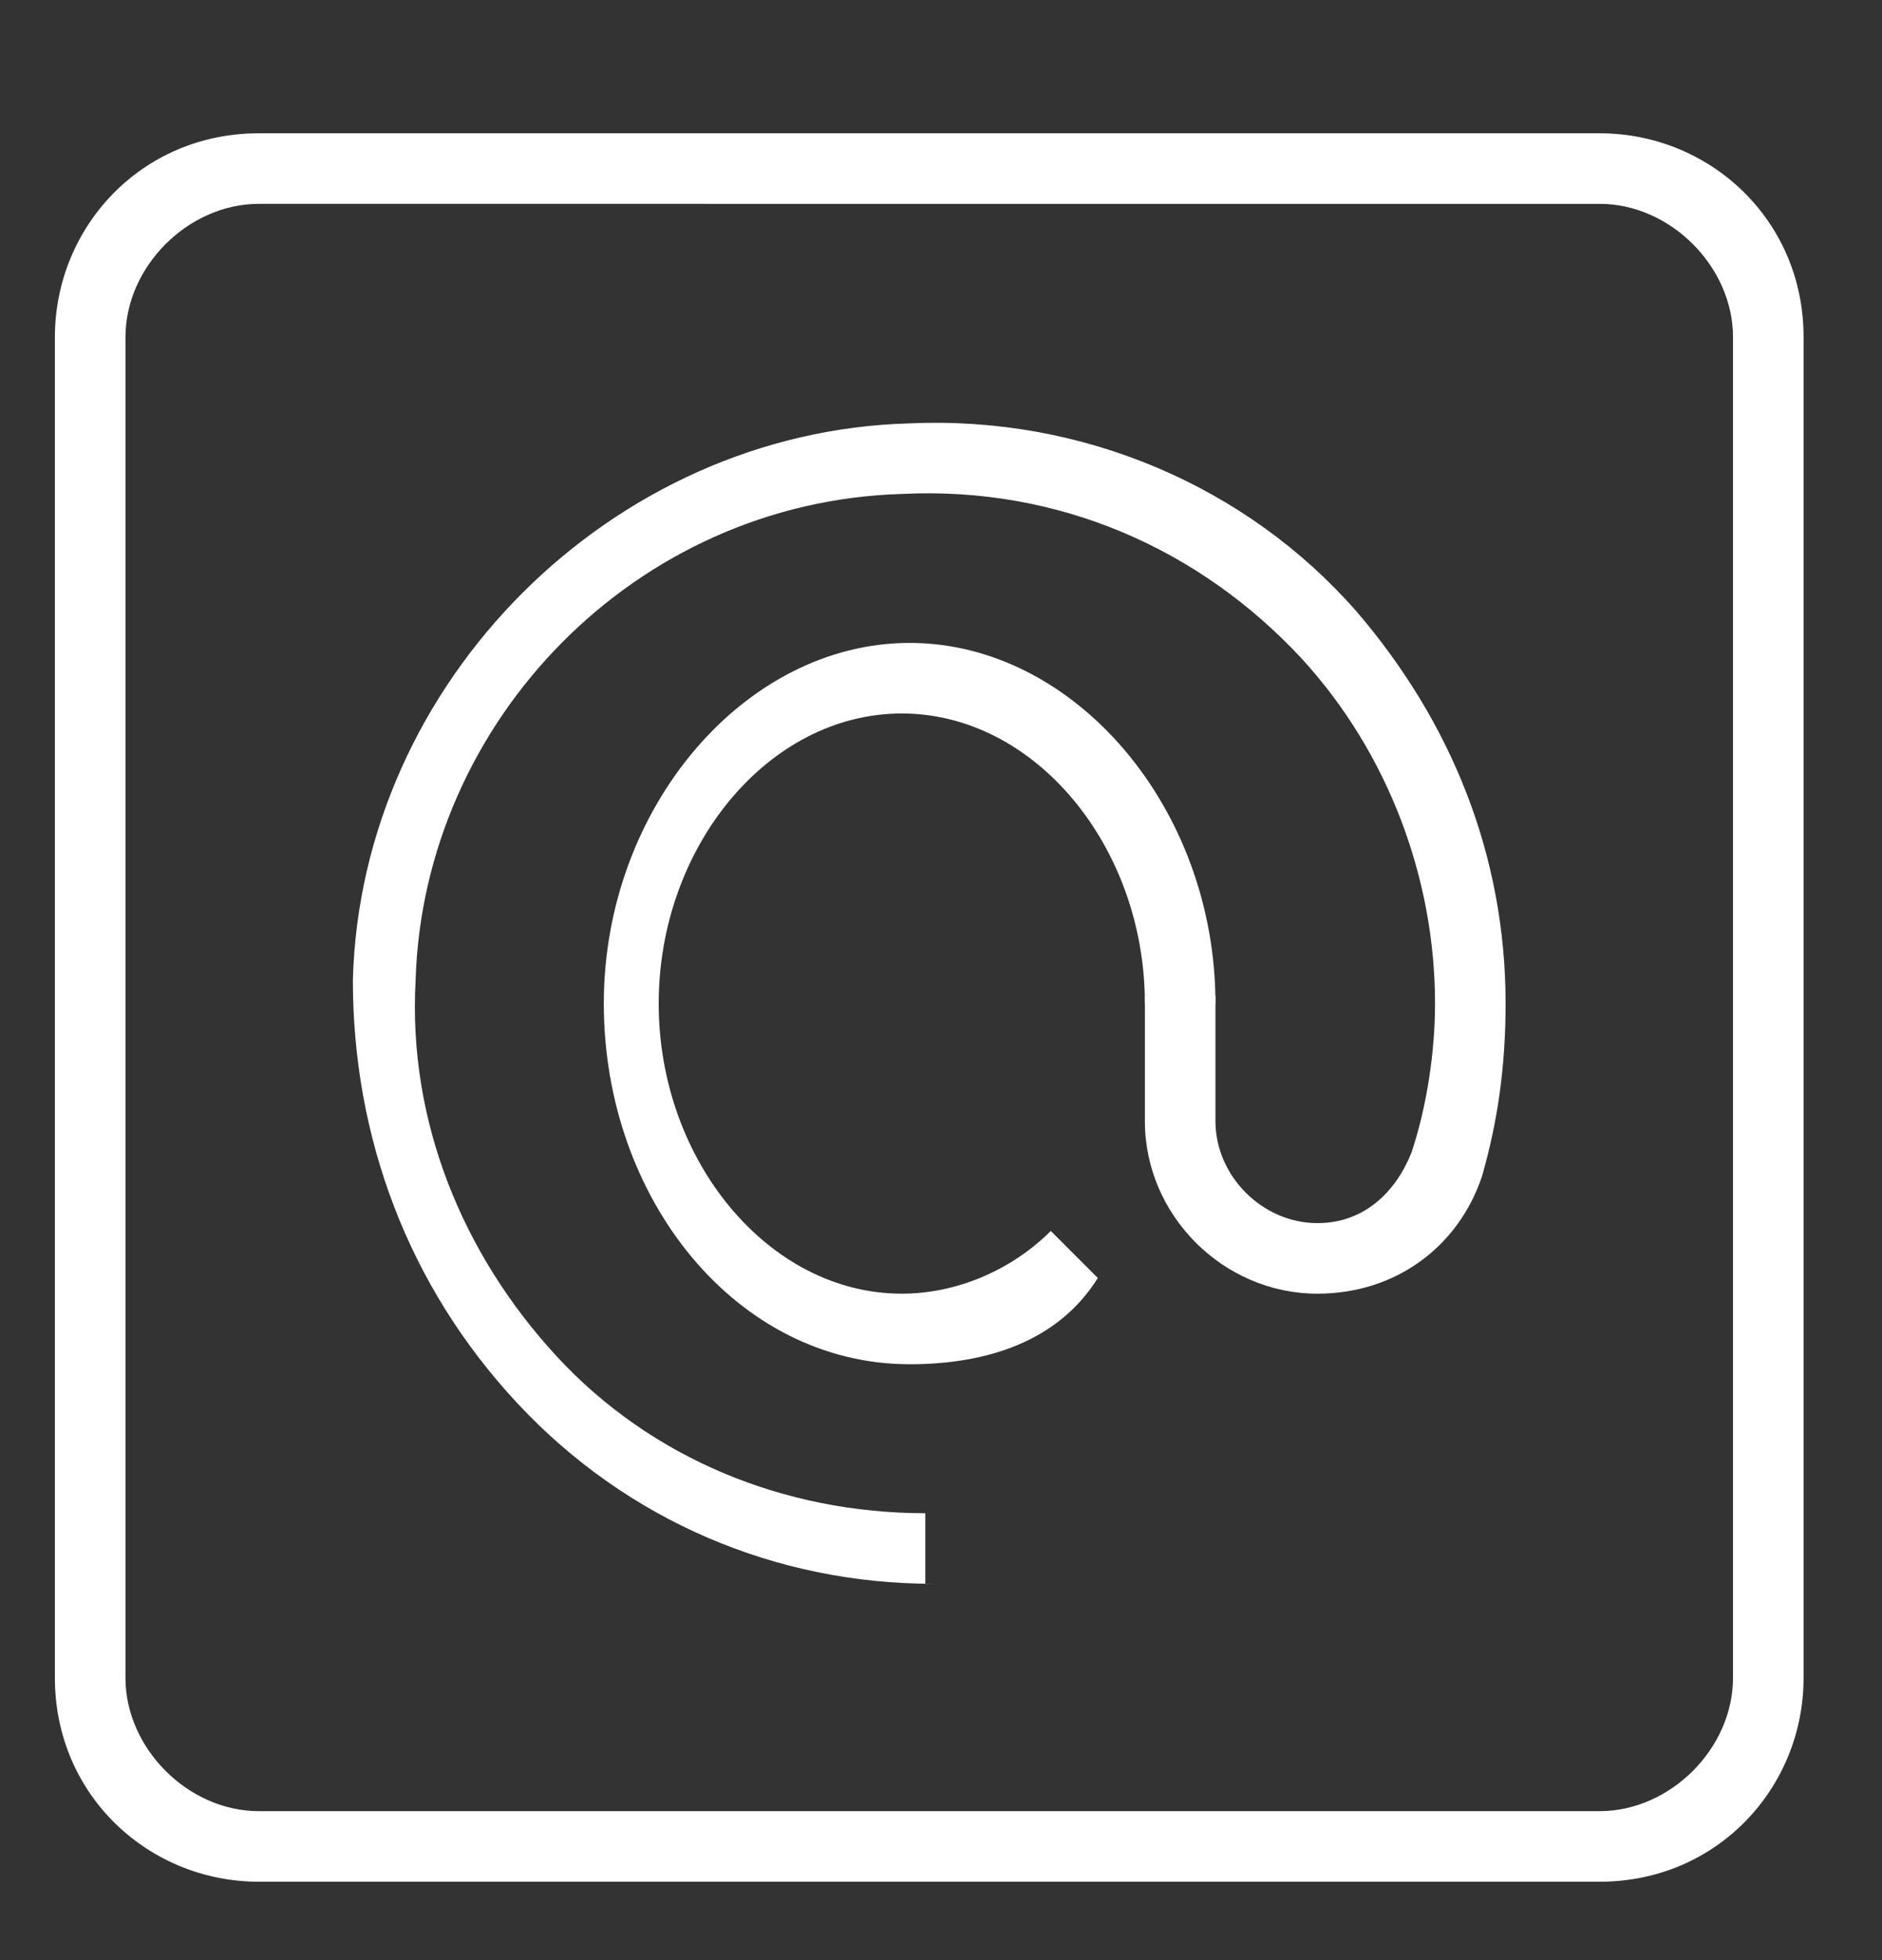 <?xml version="1.0" encoding="utf-8"?>
<!-- Generator: Adobe Illustrator 24.3.0, SVG Export Plug-In . SVG Version: 6.00 Build 0)  -->
<svg version="1.1" id="Ebene_1" xmlns="http://www.w3.org/2000/svg" xmlns:xlink="http://www.w3.org/1999/xlink" x="0px" y="0px"
	 viewBox="0 0 24 25" style="enable-background:new 0 0 24 25;" xml:space="preserve">
<rect x="0" y="0" width="24" height="25" fill="#333333" stroke="none"/>
<style type="text/css">
	.st0{clip-path:url(#SVGID_2_);fill:#FFFFFF;}
</style>
<g>
	<defs>
		<rect id="SVGID_1_" x="0.7" y="1.7" width="22.3" height="22.3"/>
	</defs>
	<clipPath id="SVGID_2_">
		<use xlink:href="#SVGID_1_"  style="overflow:visible;"/>
	</clipPath>
	<path class="st0" d="M3.3,2.6c-0.9,0-1.7,0.8-1.7,1.7v17.1c0,0.9,0.8,1.7,1.7,1.7h17.1c0.9,0,1.7-0.8,1.7-1.7V4.3
		c0-0.9-0.8-1.7-1.7-1.7H3.3z M20.4,24H3.3c-1.4,0-2.6-1.1-2.6-2.6V4.3c0-1.4,1.1-2.6,2.6-2.6h17.1c1.4,0,2.6,1.1,2.6,2.6v17.1
		C23,22.8,21.9,24,20.4,24"/>
	<path class="st0" d="M11.9,20.2c-2,0-3.9-0.8-5.3-2.3s-2.1-3.4-2.1-5.4c0.1-3.8,3.3-7,7.1-7.1c2.2-0.1,4.3,0.8,5.7,2.4
		c1.2,1.4,1.9,3.1,1.9,5c0,0.8-0.1,1.5-0.3,2.2c-0.3,0.9-1.1,1.5-2.1,1.5c-1.2,0-2.2-1-2.2-2.2v-1.6h0.9v1.6c0,0.7,0.6,1.3,1.3,1.3
		c0.6,0,1-0.4,1.2-0.9c0.2-0.6,0.3-1.3,0.3-1.9c0-1.6-0.6-3.2-1.7-4.4c-1.3-1.4-3.1-2.2-5.1-2.1c-3.4,0.1-6.1,2.9-6.2,6.2
		c-0.1,1.8,0.6,3.5,1.8,4.8c1.2,1.3,2.9,2,4.7,2V20.2z"/>
	<path class="st0" d="M11.6,17.4c-2.2,0-3.9-2.1-3.9-4.6c0-2.5,1.8-4.6,3.9-4.6s3.9,2.1,3.9,4.6h-0.9c0-2-1.4-3.7-3.1-3.7
		c-1.7,0-3.1,1.7-3.1,3.7c0,2,1.4,3.7,3.1,3.7c0.7,0,1.4-0.3,1.9-0.8l0.6,0.6C13.5,17.1,12.6,17.4,11.6,17.4"/>
</g>
</svg>
